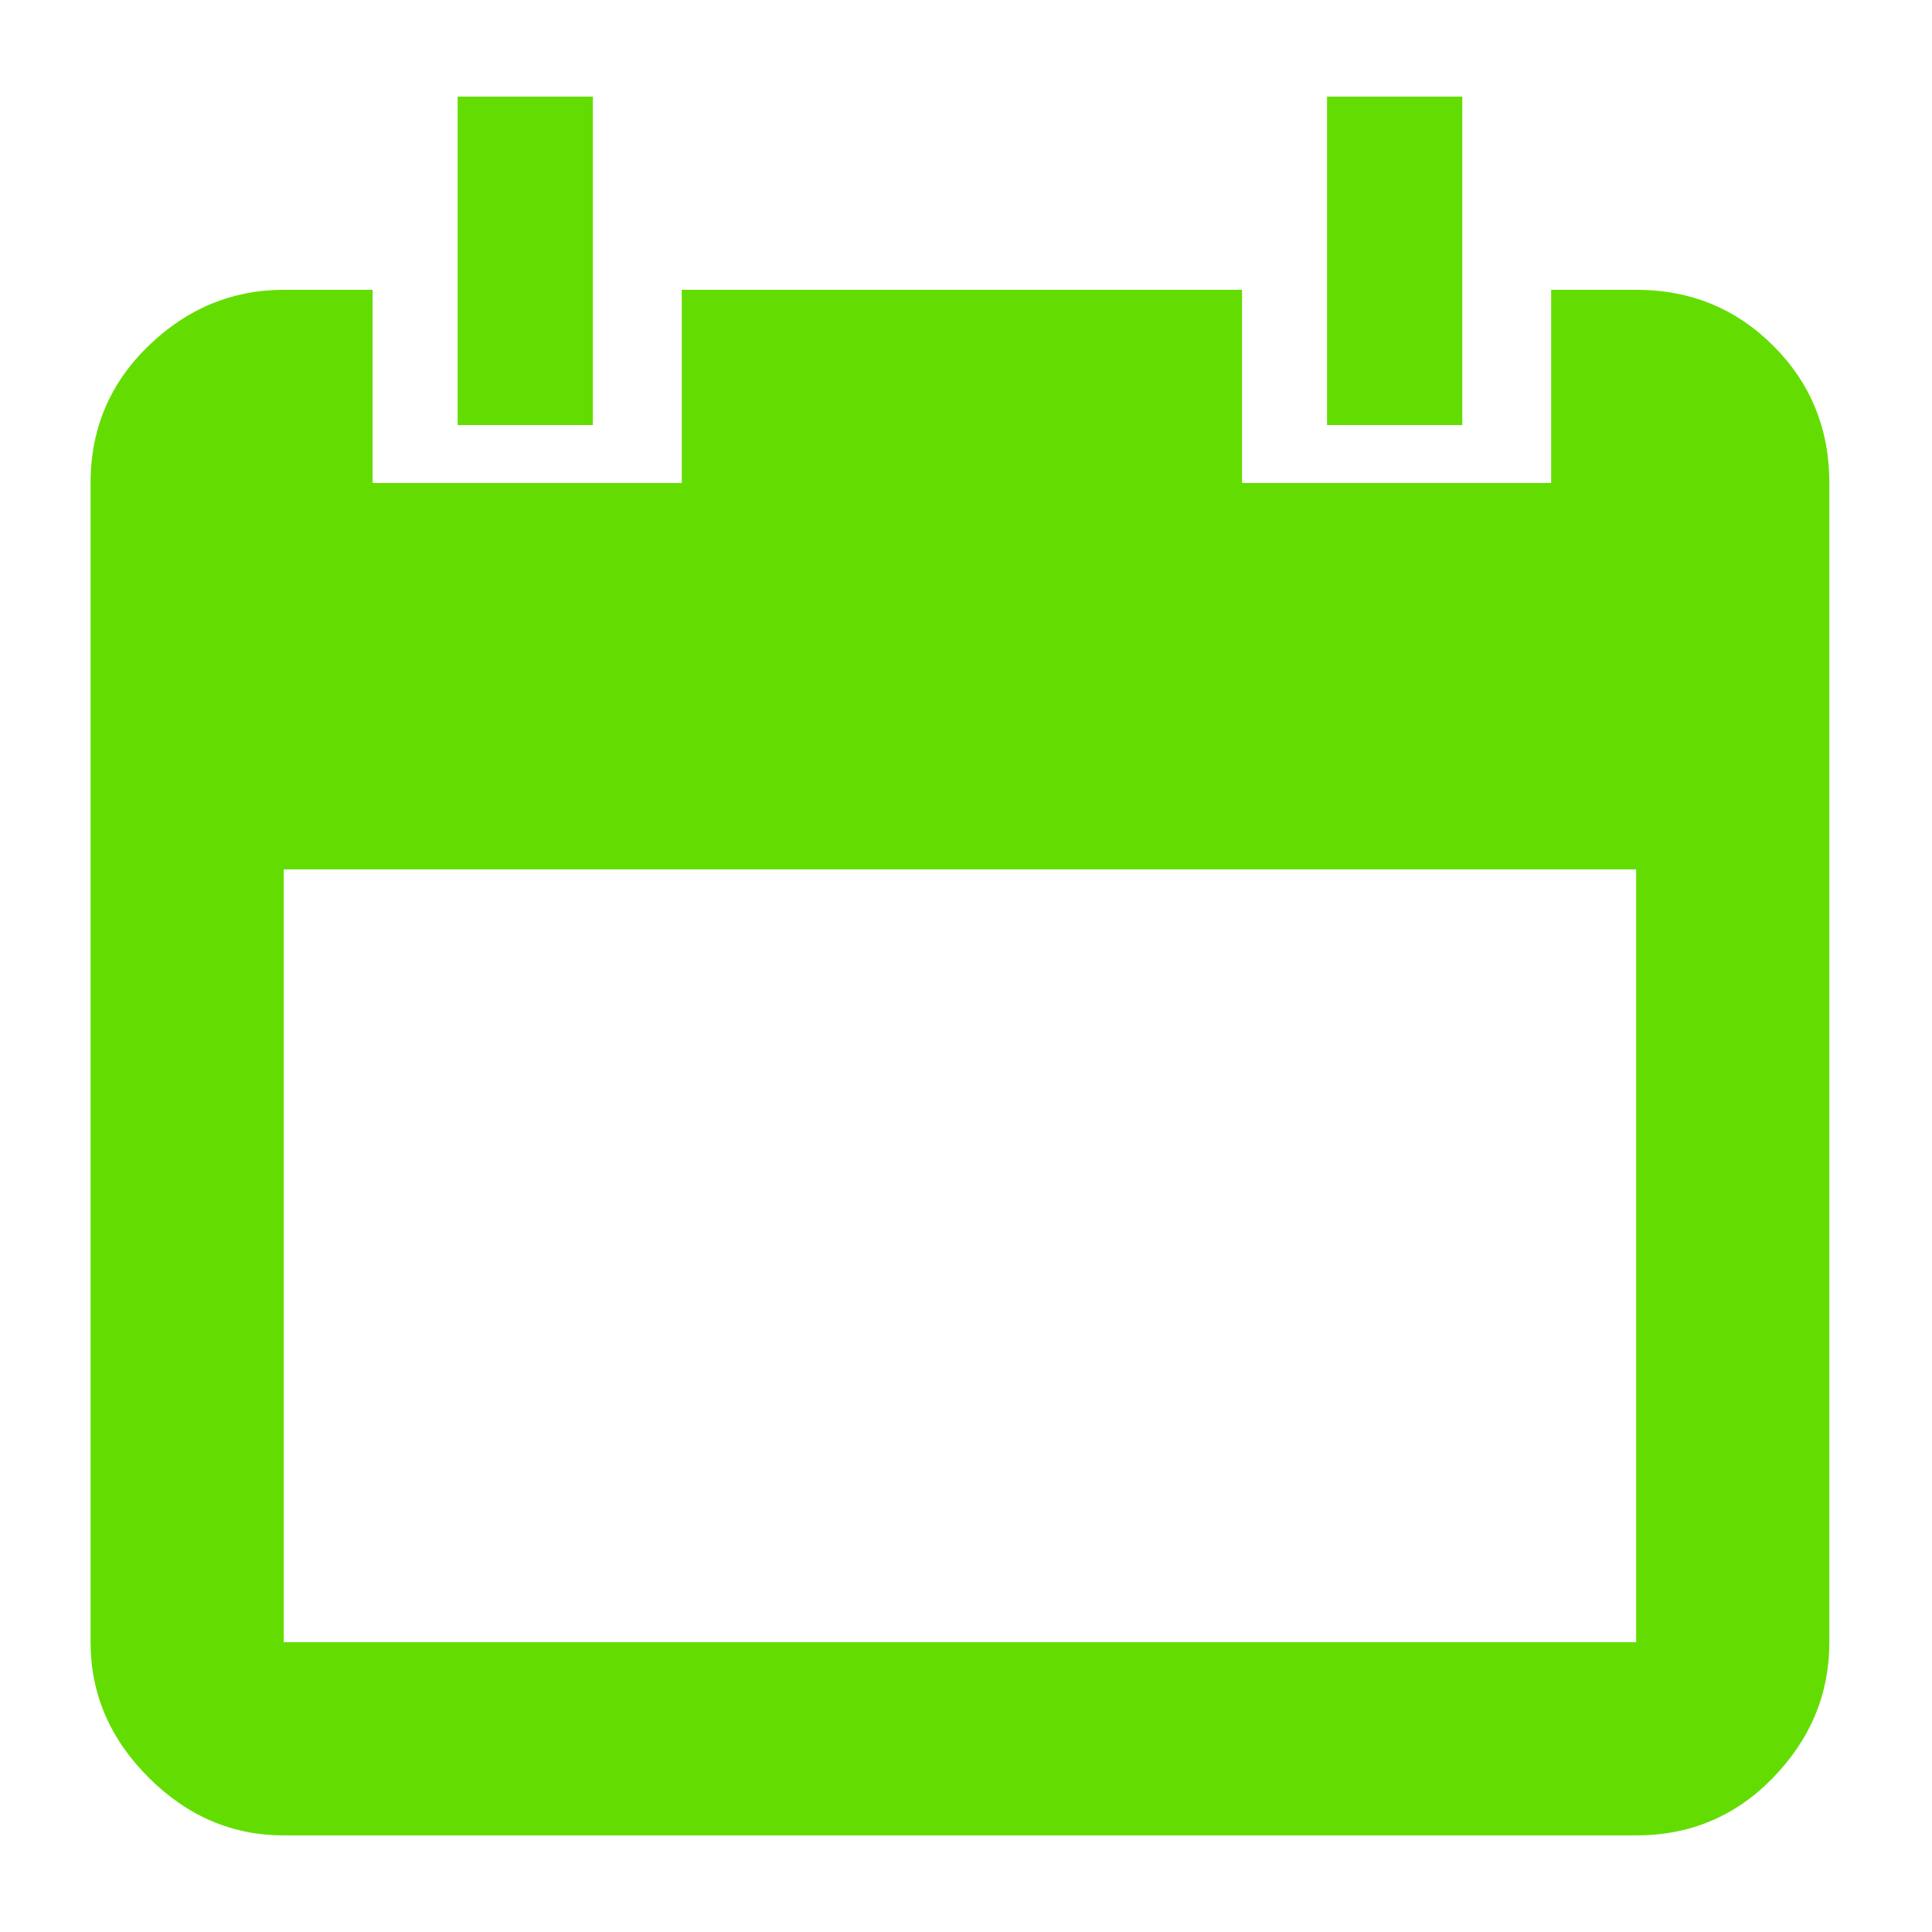 <?xml version="1.0" ?><svg version="1.1" xmlns="http://www.w3.org/2000/svg" width="250" height="250" viewBox="0 0 29 32">
<path style="fill:#63dd01" d="M25.6 4.8q1.344 0 2.272 0.928t0.928 2.272v19.2q0 1.28-0.928 2.24t-2.272 0.96h-22.4q-1.28 0-2.24-0.96t-0.96-2.24v-19.2q0-1.344 0.96-2.272t2.24-0.928h1.472v3.2h5.12v-3.2h9.28v3.2h5.12v-3.2h1.408zM25.6 27.2v-12.8h-22.4v12.8h22.4zM8.32 1.6v5.44h-2.24v-5.44h2.24zM22.72 1.6v5.44h-2.24v-5.44h2.24z"></path>
</svg>